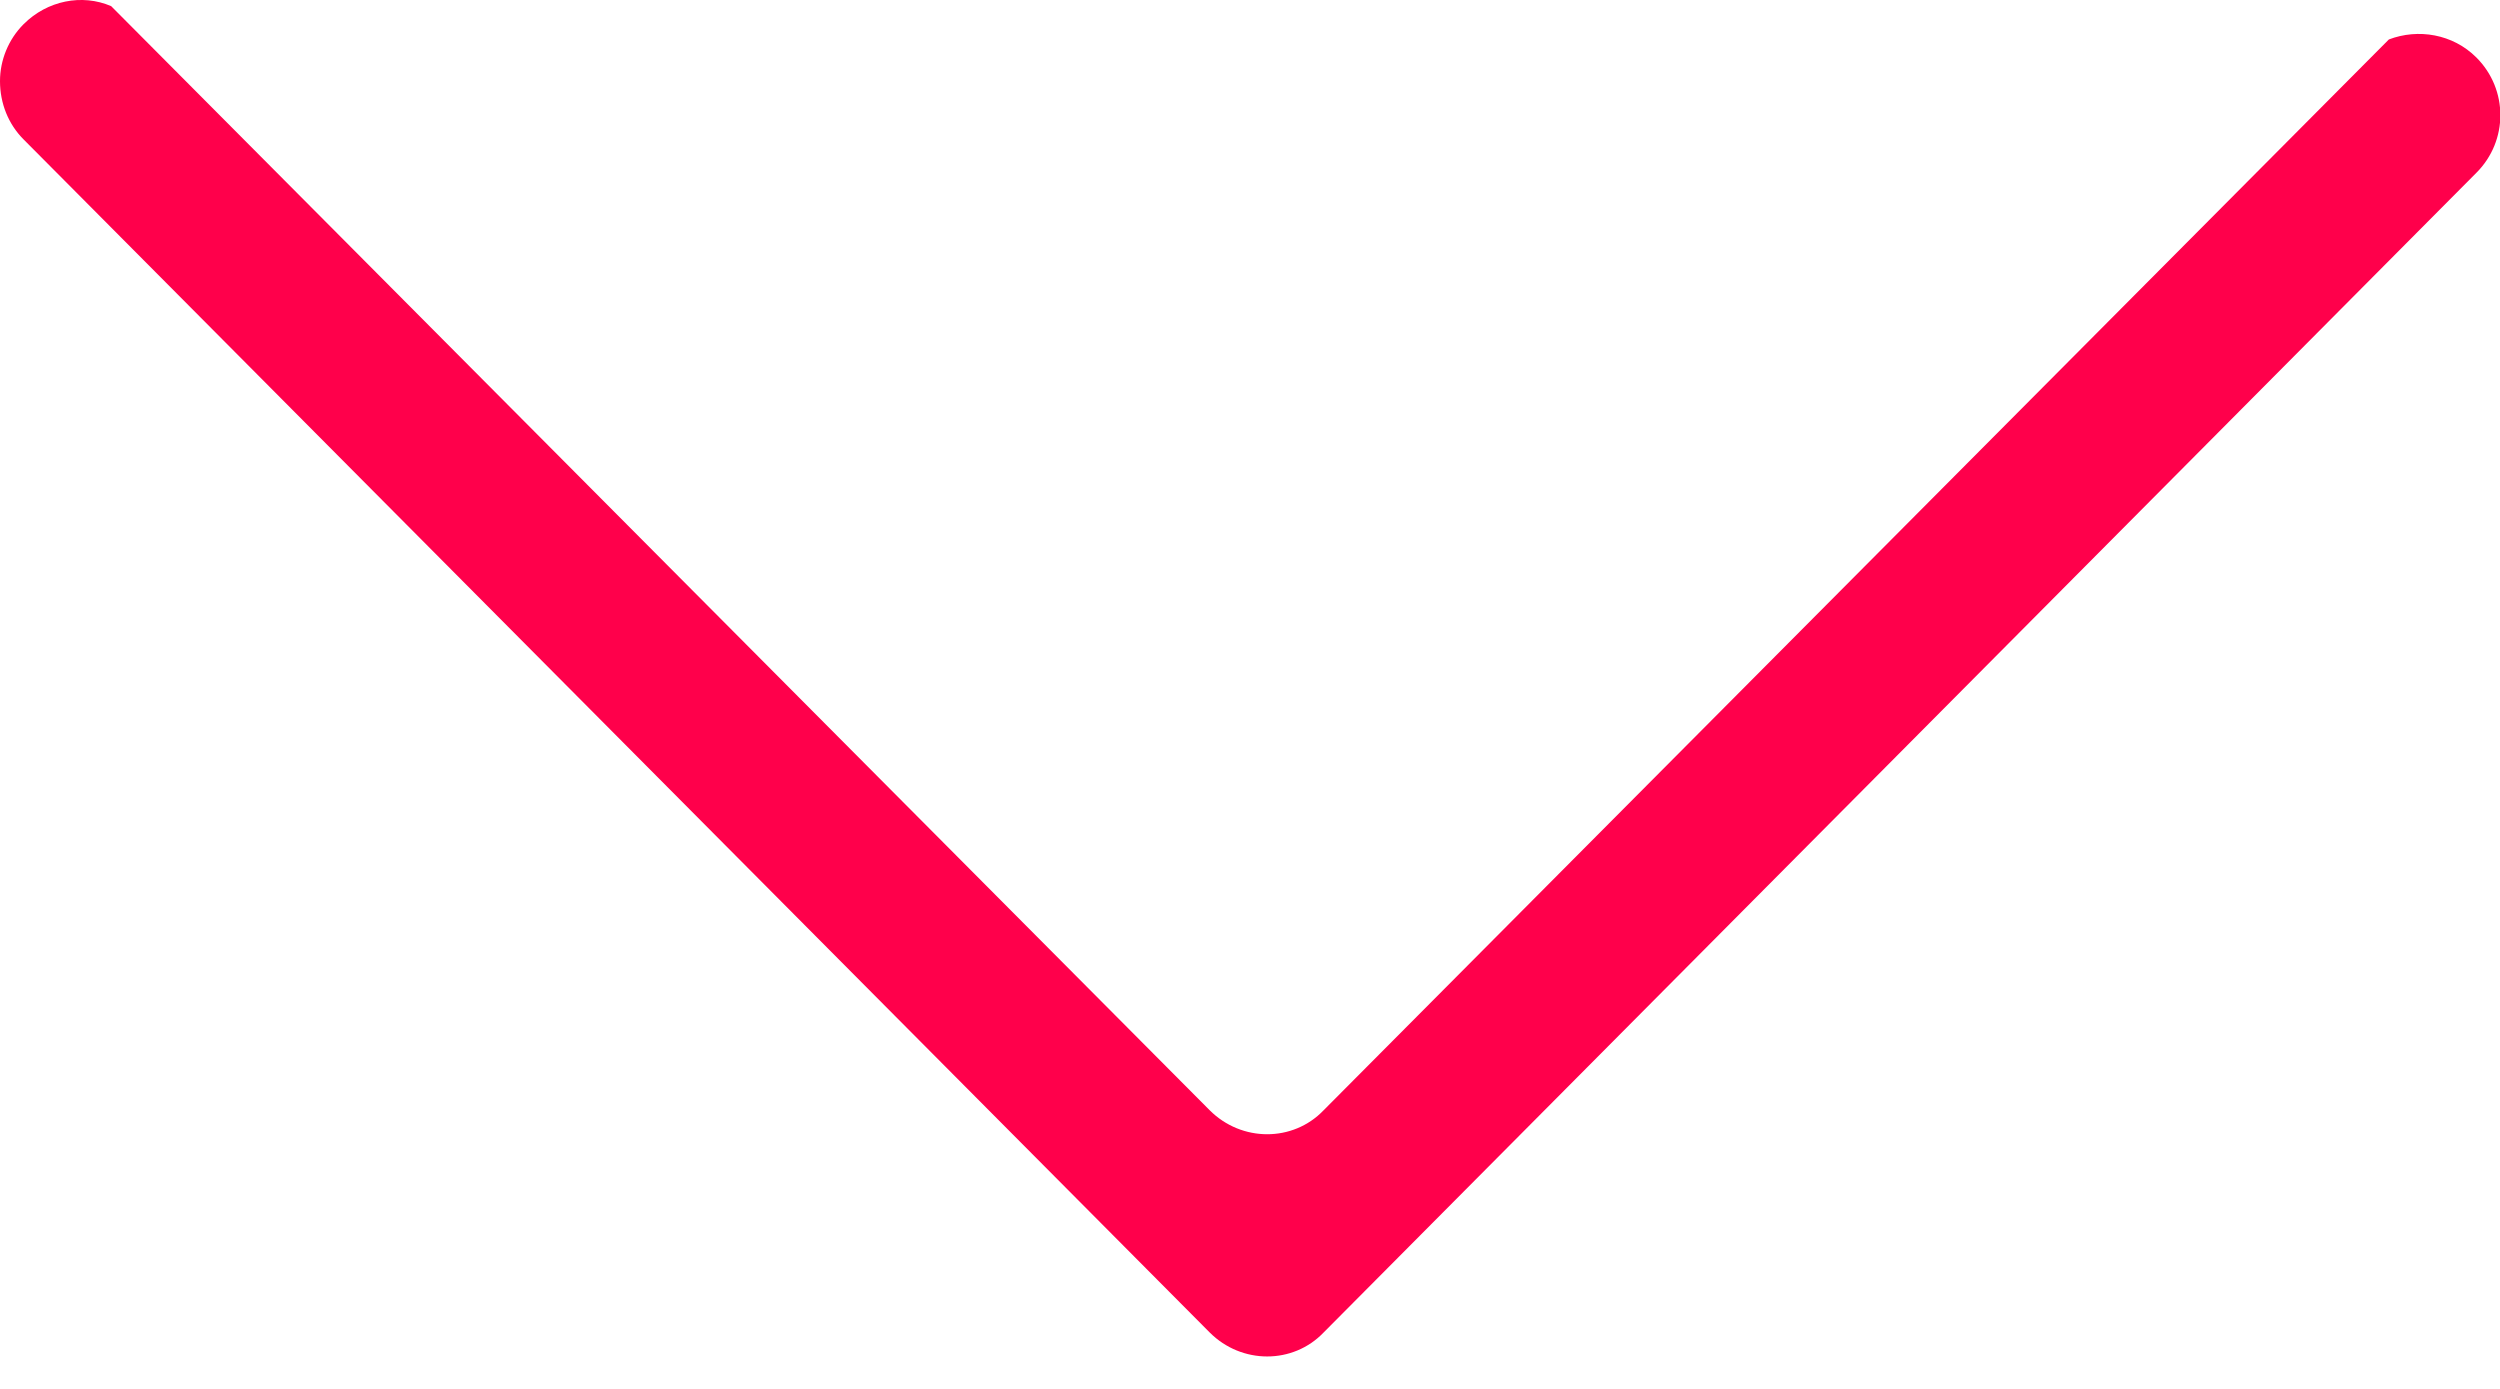 <?xml version="1.0" encoding="UTF-8"?>
<svg width="18px" height="10px" viewBox="0 0 18 10" version="1.1" xmlns="http://www.w3.org/2000/svg" xmlns:xlink="http://www.w3.org/1999/xlink">
    <!-- Generator: sketchtool 55.1 (78136) - https://sketchapp.com -->
    <title>2213D6A1-E4C4-4AB0-A44A-4545AE23552C</title>
    <desc>Created with sketchtool.</desc>
    <g id="Symbols" stroke="none" stroke-width="1" fill="none" fill-rule="evenodd">
        <g id="buttons/read_more" transform="translate(-132, -4)" fill="#FF004B">
            <g id="buttons/button_down">
                <path d="M149.83,5.244 L141.53,13.594 C141.31,13.824 140.94,13.824 140.71,13.594 L132.17,5.004 C132.06,4.894 132,4.744 132,4.584 C132,4.434 132.06,4.284 132.17,4.174 C132.34,4.004 132.59,3.954 132.8,4.044 L132.81,4.054 L140.71,11.994 C140.94,12.224 141.31,12.224 141.53,11.994 L149.19,4.294 L149.2,4.284 C149.41,4.204 149.66,4.244 149.83,4.414 C150.06,4.644 150.06,5.014 149.83,5.244" id="Fill-1"></path>
            </g>
        </g>
    </g>
</svg>